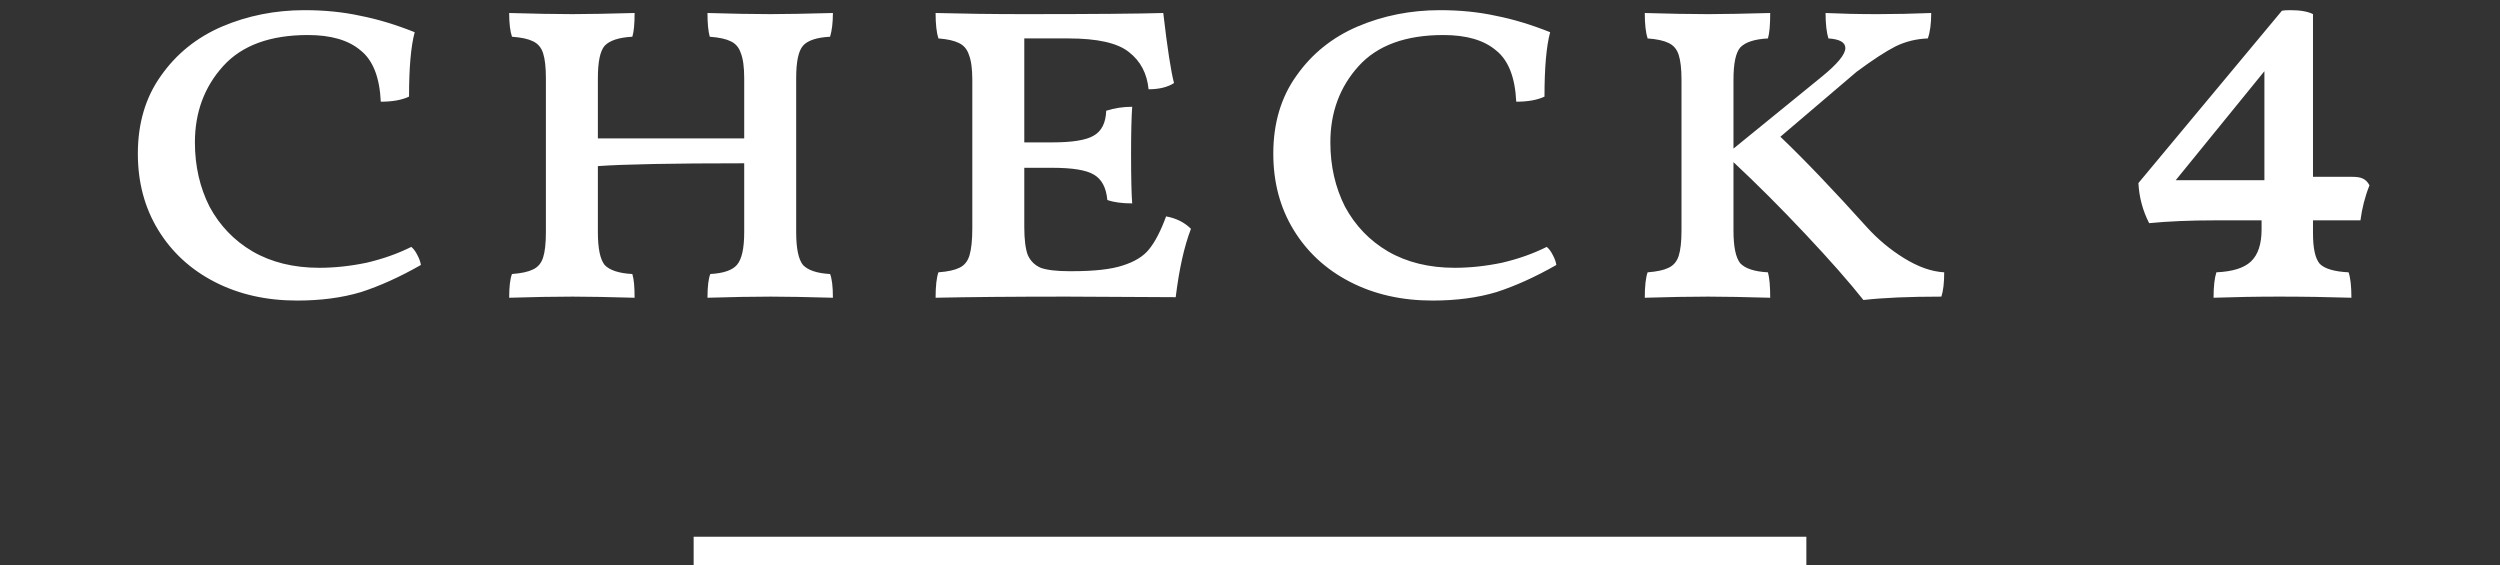 <svg height="40" viewBox="0 0 177 40" width="177" xmlns="http://www.w3.org/2000/svg"><rect x="0" y="0" width="177" height="40" fill="#333333" stroke="none"/><g fill="#fff"><path d="m160.32 12.76v-7.72l-6.28 7.72zm3.44 2.84v.92c0 1.07.16 1.79.48 2.16.35.35 1.03.55 2.04.6.13.37.2.97.2 1.8-1.65-.05-3.36-.08-5.12-.08-1.6 0-3.15.03-4.64.08 0-.8.07-1.4.2-1.8 1.15-.05 1.96-.31 2.44-.76.51-.48.76-1.24.76-2.28v-.64h-3.24c-1.84 0-3.41.07-4.72.2-.45-.88-.71-1.83-.76-2.84l10.16-12.2c.13-.03.33-.04.6-.04.69 0 1.23.09 1.6.28v11.52h2.8c.32 0 .56.04.72.12.19.08.35.24.48.48-.32.8-.53 1.63-.64 2.48zm-31.59.48c.77.85 1.65 1.59 2.64 2.2s1.93.95 2.84 1c0 .75-.07 1.32-.2 1.72-2.29 0-4.13.08-5.52.24-.99-1.25-2.36-2.81-4.12-4.68s-3.45-3.56-5.08-5.08v4.84c0 1.15.16 1.92.48 2.32.35.37 1 .59 1.96.64.11.4.16 1 .16 1.8-1.81-.05-3.28-.08-4.4-.08-1.33 0-2.83.03-4.48.08 0-.83.07-1.43.2-1.8.67-.05 1.16-.16 1.48-.32.35-.16.59-.44.72-.84s.2-1 .2-1.8v-10.68c0-.77-.07-1.36-.2-1.76s-.37-.68-.72-.84c-.32-.16-.81-.27-1.48-.32-.13-.4-.2-1-.2-1.8 1.71.05 3.2.08 4.48.08 1.07 0 2.53-.03 4.4-.08 0 .83-.05 1.43-.16 1.8-.96.05-1.61.27-1.96.64-.32.37-.48 1.13-.48 2.28v4.88l6.24-5.08c1.12-.91 1.68-1.59 1.68-2.04 0-.4-.4-.63-1.2-.68-.13-.43-.2-1.03-.2-1.8 1.07.05 2.29.08 3.68.08 1.25 0 2.52-.03 3.8-.08 0 .75-.08 1.35-.24 1.8-.8.03-1.56.21-2.28.56-.69.35-1.61.95-2.76 1.8l-5.4 4.6c1.73 1.65 3.77 3.79 6.12 6.4zm-22.42-13.8c-.27 1.01-.4 2.53-.4 4.56-.51.24-1.17.36-2 .36-.08-1.73-.56-2.95-1.44-3.64-.85-.72-2.09-1.08-3.72-1.08-2.67 0-4.67.73-6 2.2s-2 3.27-2 5.4c0 1.68.35 3.2 1.04 4.56.72 1.33 1.73 2.39 3.04 3.16 1.33.77 2.91 1.16 4.72 1.16 1.09 0 2.21-.12 3.36-.36 1.15-.27 2.2-.64 3.16-1.12.16.13.31.33.44.6.13.24.21.47.24.68-1.49.85-2.91 1.49-4.24 1.92-1.33.4-2.84.6-4.52.6-2.19 0-4.13-.44-5.84-1.32s-3.04-2.11-4-3.68-1.44-3.37-1.44-5.4c0-2.16.55-4 1.64-5.52 1.09-1.55 2.53-2.71 4.32-3.48 1.81-.77 3.76-1.16 5.84-1.16 1.41 0 2.73.13 3.96.4 1.23.24 2.51.63 3.84 1.16zm-27.19 13.04c.72.13 1.31.43 1.76.88-.48 1.25-.84 2.87-1.08 4.84l-7.72-.04c-3.84 0-6.93.03-9.28.08 0-.83.07-1.43.2-1.8.67-.05 1.16-.16 1.48-.32.35-.16.59-.45.72-.88s.2-1.07.2-1.92v-10.52c0-.77-.08-1.36-.24-1.76-.13-.4-.37-.68-.72-.84-.32-.16-.8-.27-1.44-.32-.13-.4-.2-1-.2-1.8 1.92.05 4.01.08 6.28.08 4.91 0 8.19-.03 9.84-.08.29 2.51.55 4.16.76 4.96-.45.29-1.05.44-1.8.44-.11-1.12-.57-2-1.4-2.64-.8-.64-2.23-.96-4.28-.96h-3.12v7.36h2c1.41 0 2.39-.16 2.92-.48.56-.32.85-.91.88-1.76.59-.19 1.2-.28 1.84-.28-.05.67-.08 1.79-.08 3.36 0 1.71.03 2.87.08 3.48-.72 0-1.31-.08-1.76-.24-.08-.88-.4-1.48-.96-1.8-.53-.32-1.51-.48-2.92-.48h-2v4.2c0 .85.08 1.51.24 1.96.19.43.49.73.92.92.45.16 1.12.24 2 .24h.24c1.55 0 2.73-.13 3.56-.4.85-.27 1.48-.65 1.88-1.16.43-.53.83-1.31 1.2-2.32zm-26.19 1.12c0 1.15.16 1.92.48 2.32.35.37.99.59 1.92.64.13.32.2.88.2 1.68-1.81-.05-3.28-.08-4.4-.08-1.33 0-2.83.03-4.48.08 0-.8.07-1.36.2-1.68.93-.05 1.56-.27 1.88-.64.35-.4.52-1.17.52-2.32v-4.88c-5.12 0-8.57.07-10.36.2v4.68c0 1.15.16 1.92.48 2.32.35.37 1 .59 1.96.64.11.35.16.91.16 1.68-1.81-.05-3.28-.08-4.4-.08-1.33 0-2.83.03-4.48.08 0-.8.07-1.36.2-1.68.67-.05 1.16-.16 1.48-.32.35-.16.59-.44.72-.84s.2-1 .2-1.8v-10.92c0-.77-.07-1.36-.2-1.76s-.37-.68-.72-.84c-.32-.16-.81-.27-1.48-.32-.13-.37-.2-.93-.2-1.68 1.71.05 3.2.08 4.48.08 1.07 0 2.53-.03 4.4-.08 0 .77-.05 1.33-.16 1.68-.96.05-1.61.27-1.96.64-.32.37-.48 1.13-.48 2.28v4.28h10.36v-4.28c0-.77-.08-1.36-.24-1.76-.13-.4-.37-.68-.72-.84-.32-.16-.81-.27-1.48-.32-.11-.4-.16-.96-.16-1.68 1.71.05 3.19.08 4.44.08 1.09 0 2.57-.03 4.44-.08 0 .69-.07 1.25-.2 1.68-.96.05-1.6.27-1.92.64s-.48 1.13-.48 2.28zm-27.01-14.16c-.27 1.01-.4 2.53-.4 4.56-.51.24-1.17.36-2 .36-.08-1.73-.56-2.95-1.44-3.64-.85-.72-2.09-1.08-3.72-1.08-2.67 0-4.67.73-6 2.2s-2 3.27-2 5.4c0 1.68.35 3.2 1.04 4.56.72 1.33 1.73 2.39 3.04 3.16 1.33.77 2.91 1.16 4.72 1.16 1.09 0 2.21-.12 3.36-.36 1.15-.27 2.2-.64 3.16-1.12.16.13.31.33.44.6.13.24.21.47.24.68-1.49.85-2.91 1.49-4.24 1.92-1.33.4-2.84.6-4.52.6-2.19 0-4.13-.44-5.84-1.32s-3.04-2.11-4-3.68-1.44-3.37-1.44-5.4c0-2.16.55-4 1.64-5.52 1.09-1.55 2.53-2.71 4.32-3.48 1.81-.77 3.76-1.16 5.84-1.16 1.41 0 2.73.13 3.96.4 1.23.24 2.51.63 3.84 1.16z"/><path d="m49.11 39v1h78.78v-1-1h-78.78z"/></g></svg>